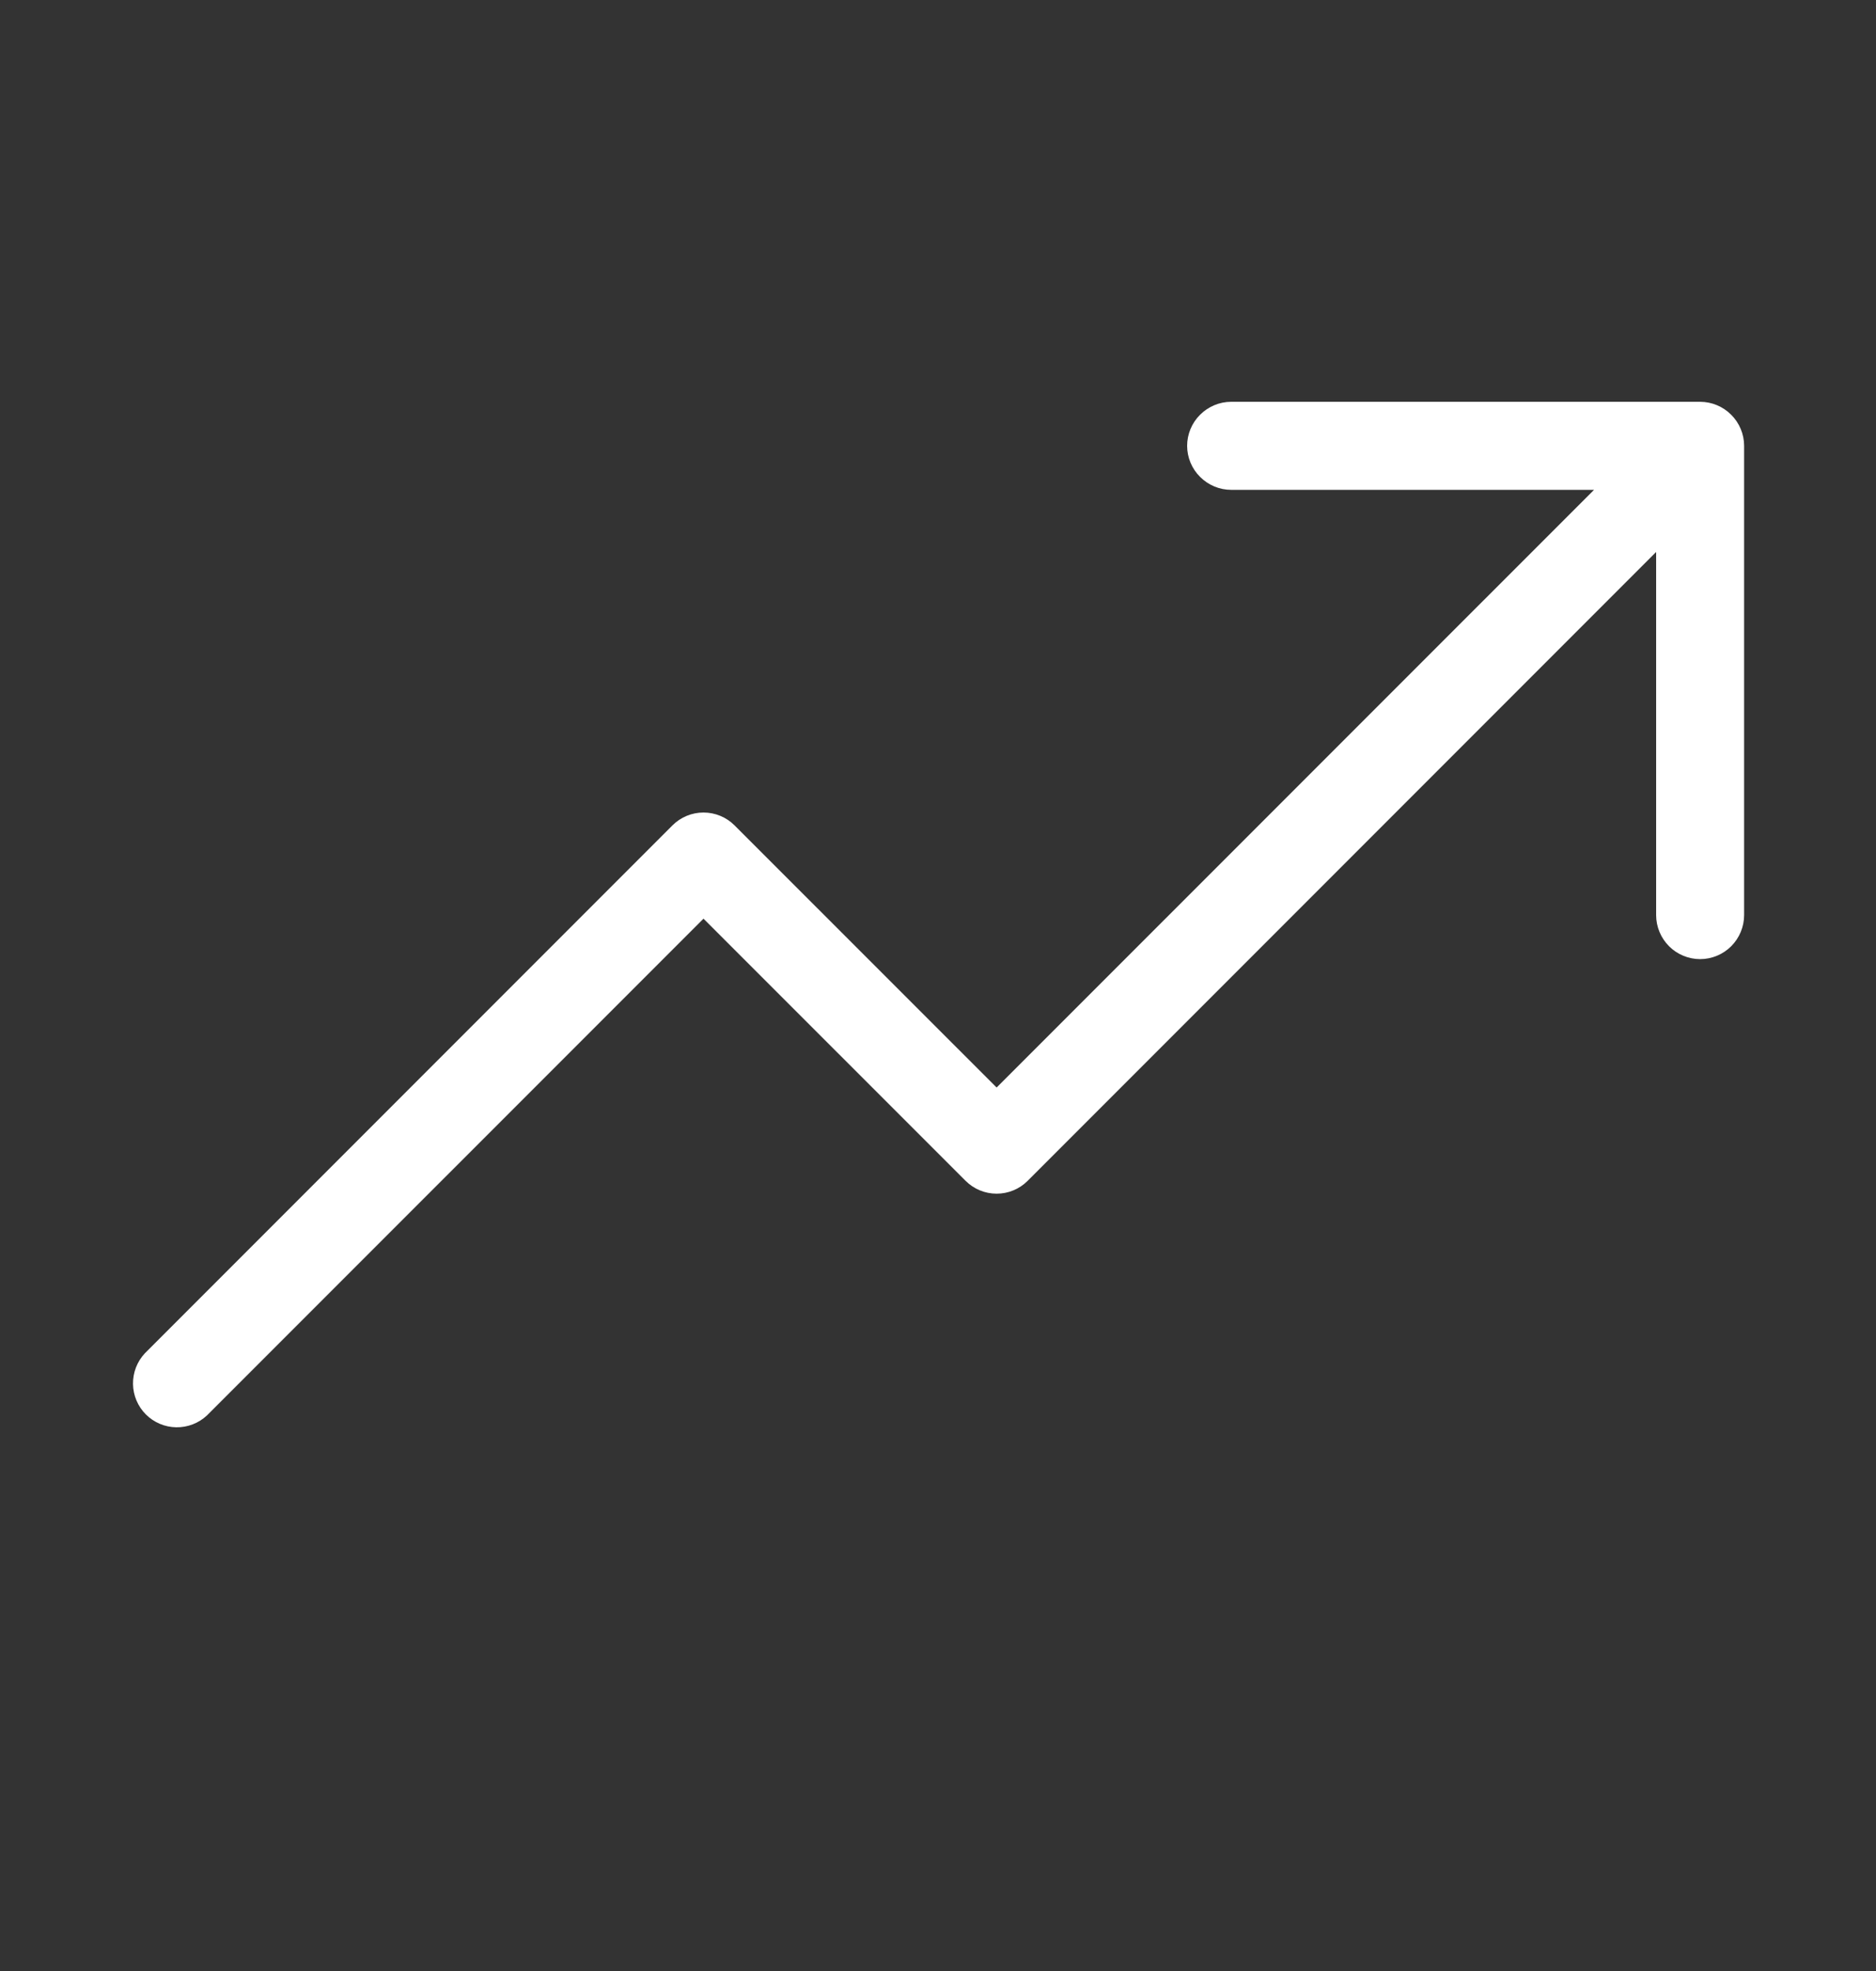 <svg width="20" height="21" viewBox="0 0 20 21" fill="none" xmlns="http://www.w3.org/2000/svg">
<rect x="0" y="0" width="20" height="21" fill="#333333" stroke="none"/>
<path d="M18.594 4.75V9.75C18.594 9.874 18.544 9.994 18.456 10.082C18.369 10.169 18.249 10.219 18.125 10.219C18.001 10.219 17.881 10.169 17.794 10.082C17.706 9.994 17.656 9.874 17.656 9.75V5.881L10.956 12.581C10.868 12.669 10.749 12.718 10.625 12.718C10.501 12.718 10.382 12.669 10.294 12.581L7.5 9.788L2.206 15.081C2.117 15.164 2 15.209 1.878 15.207C1.757 15.205 1.641 15.156 1.555 15.07C1.469 14.984 1.42 14.868 1.418 14.747C1.416 14.625 1.461 14.508 1.544 14.419L7.169 8.794C7.257 8.706 7.376 8.657 7.5 8.657C7.624 8.657 7.743 8.706 7.831 8.794L10.625 11.587L16.994 5.219H13.125C13.001 5.219 12.882 5.169 12.794 5.081C12.706 4.994 12.656 4.874 12.656 4.75C12.656 4.626 12.706 4.506 12.794 4.419C12.882 4.331 13.001 4.281 13.125 4.281H18.125C18.249 4.281 18.369 4.331 18.456 4.419C18.544 4.506 18.594 4.626 18.594 4.75Z" fill="white"/>
</svg>
